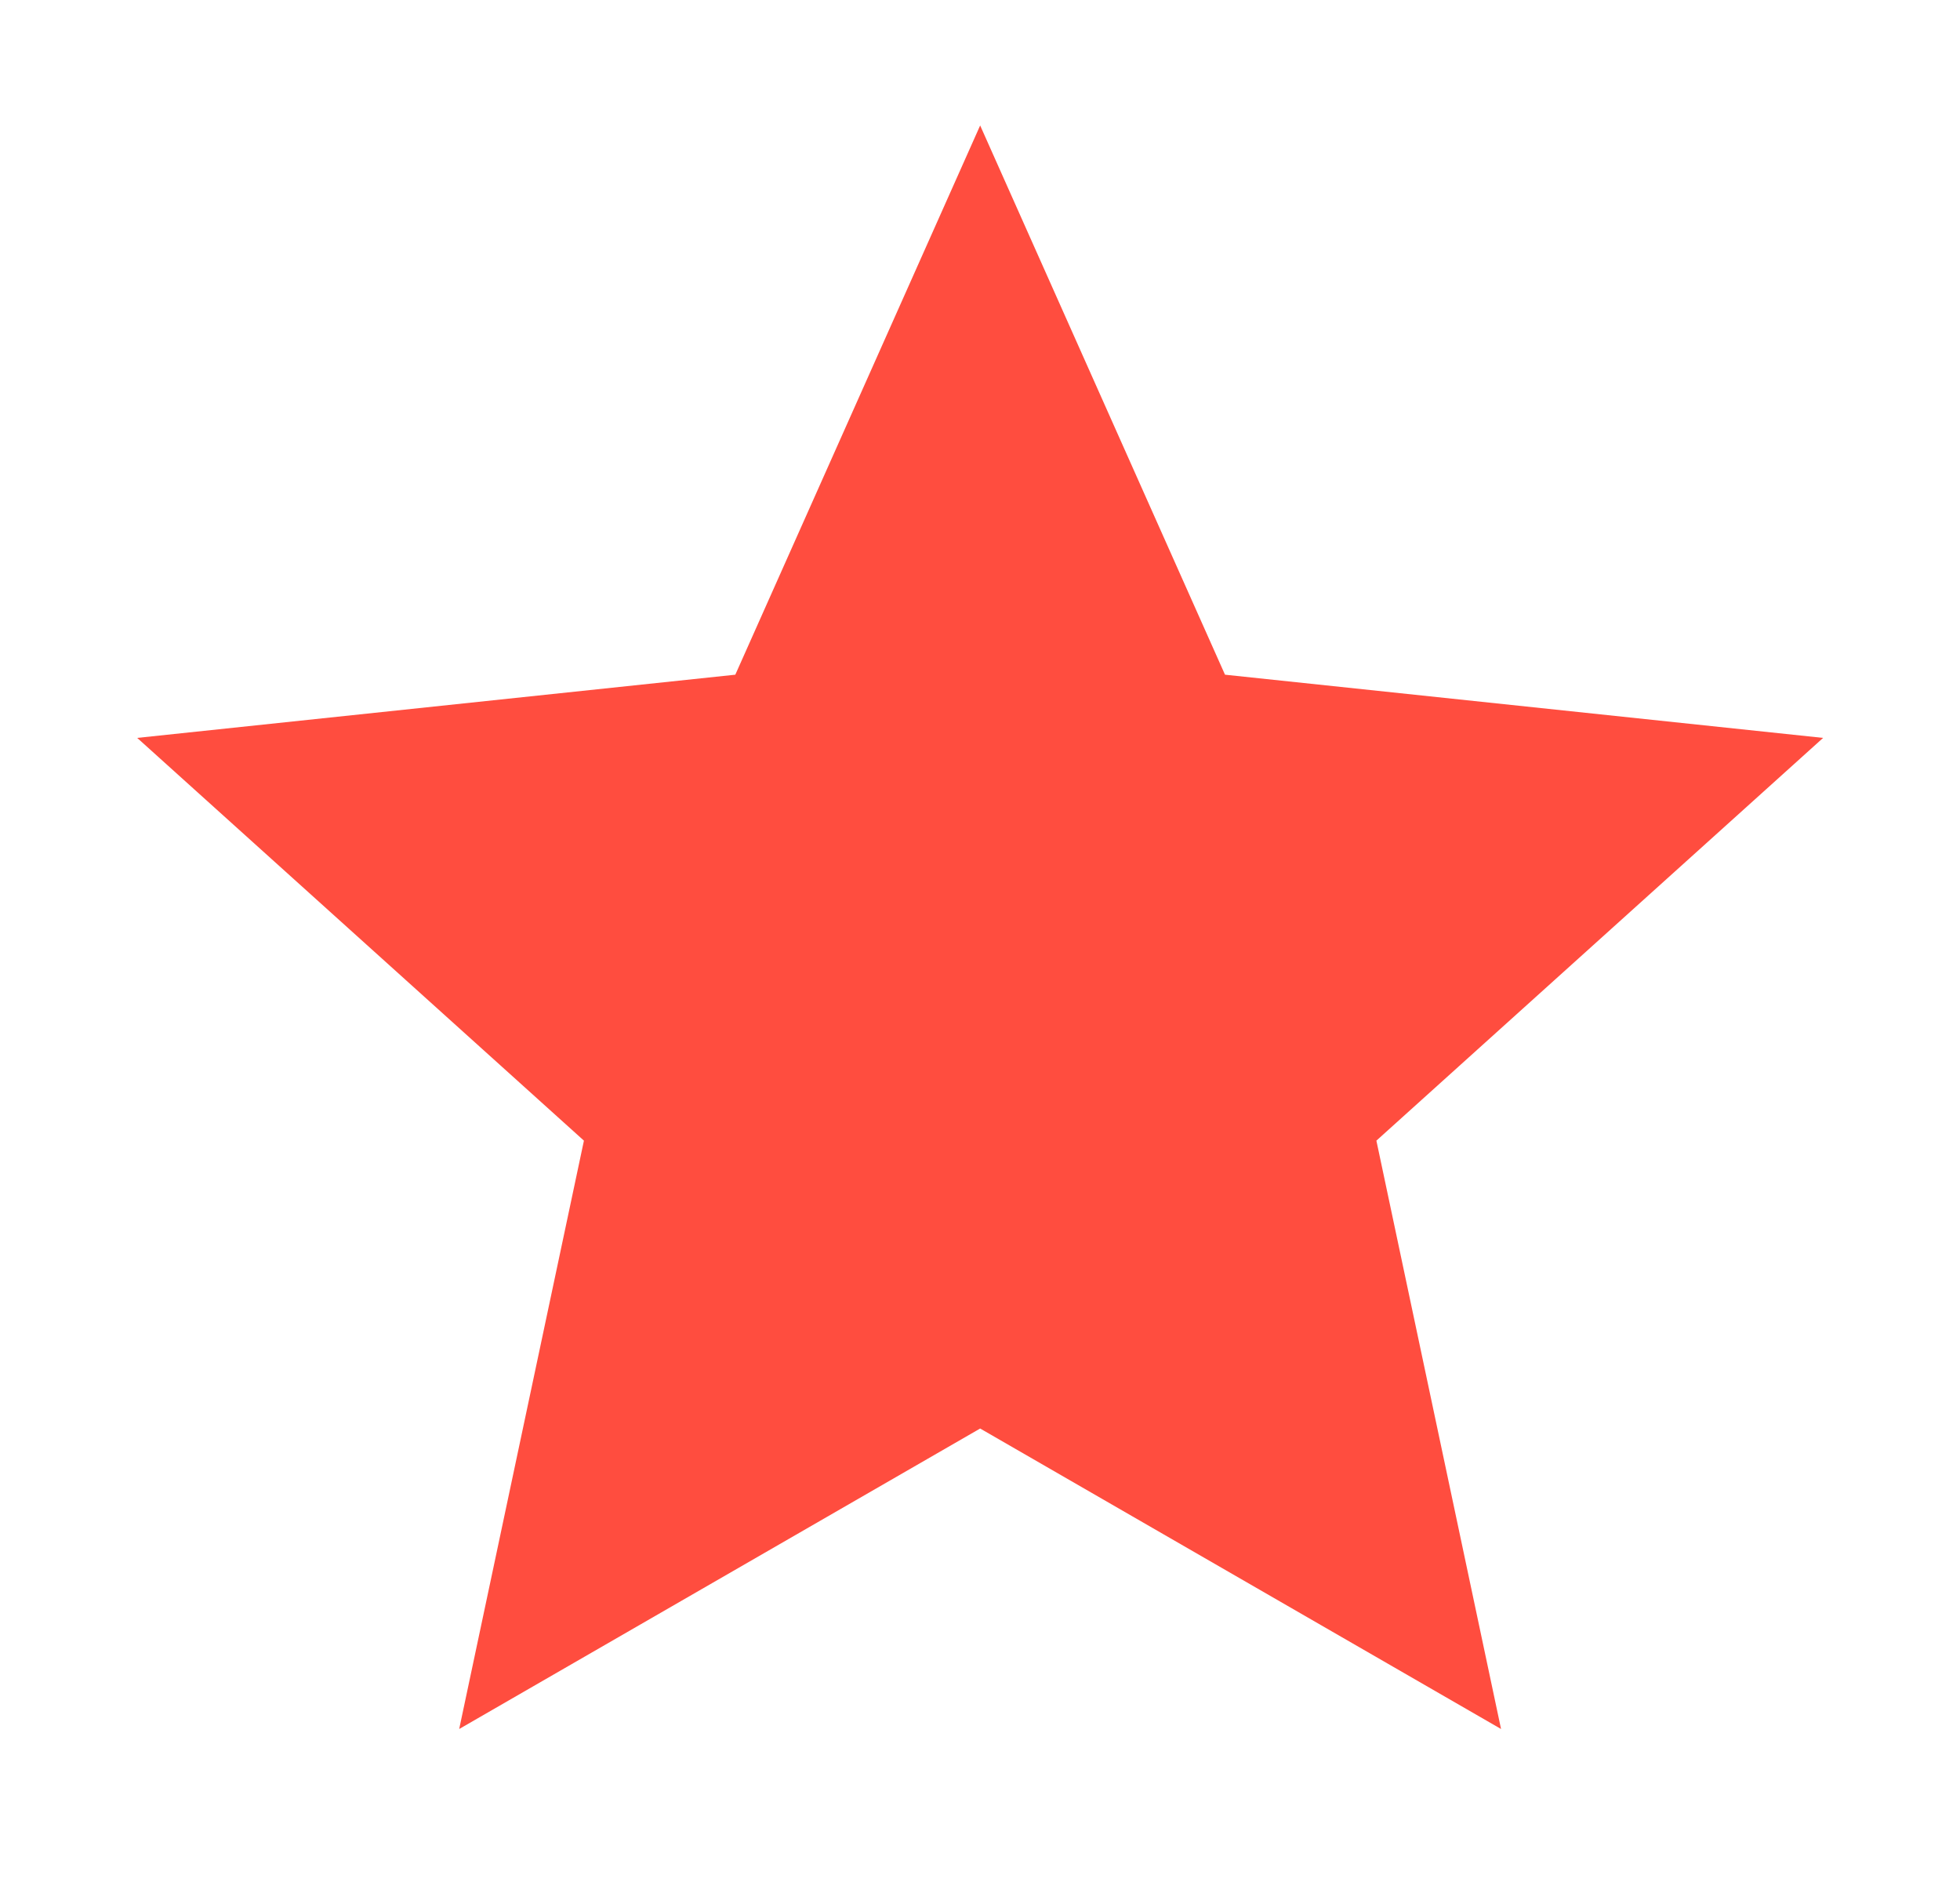 <svg width="25" height="24" viewBox="0 0 25 24" fill="none" xmlns="http://www.w3.org/2000/svg">
<path d="M23.254 9.41L15.625 8.604L12.502 1.6L9.379 8.604L1.75 9.41L7.448 14.546L5.857 22.049L12.502 18.217L19.146 22.049L17.556 14.546L23.254 9.41Z" fill="#FF4D3F"/>
</svg>
